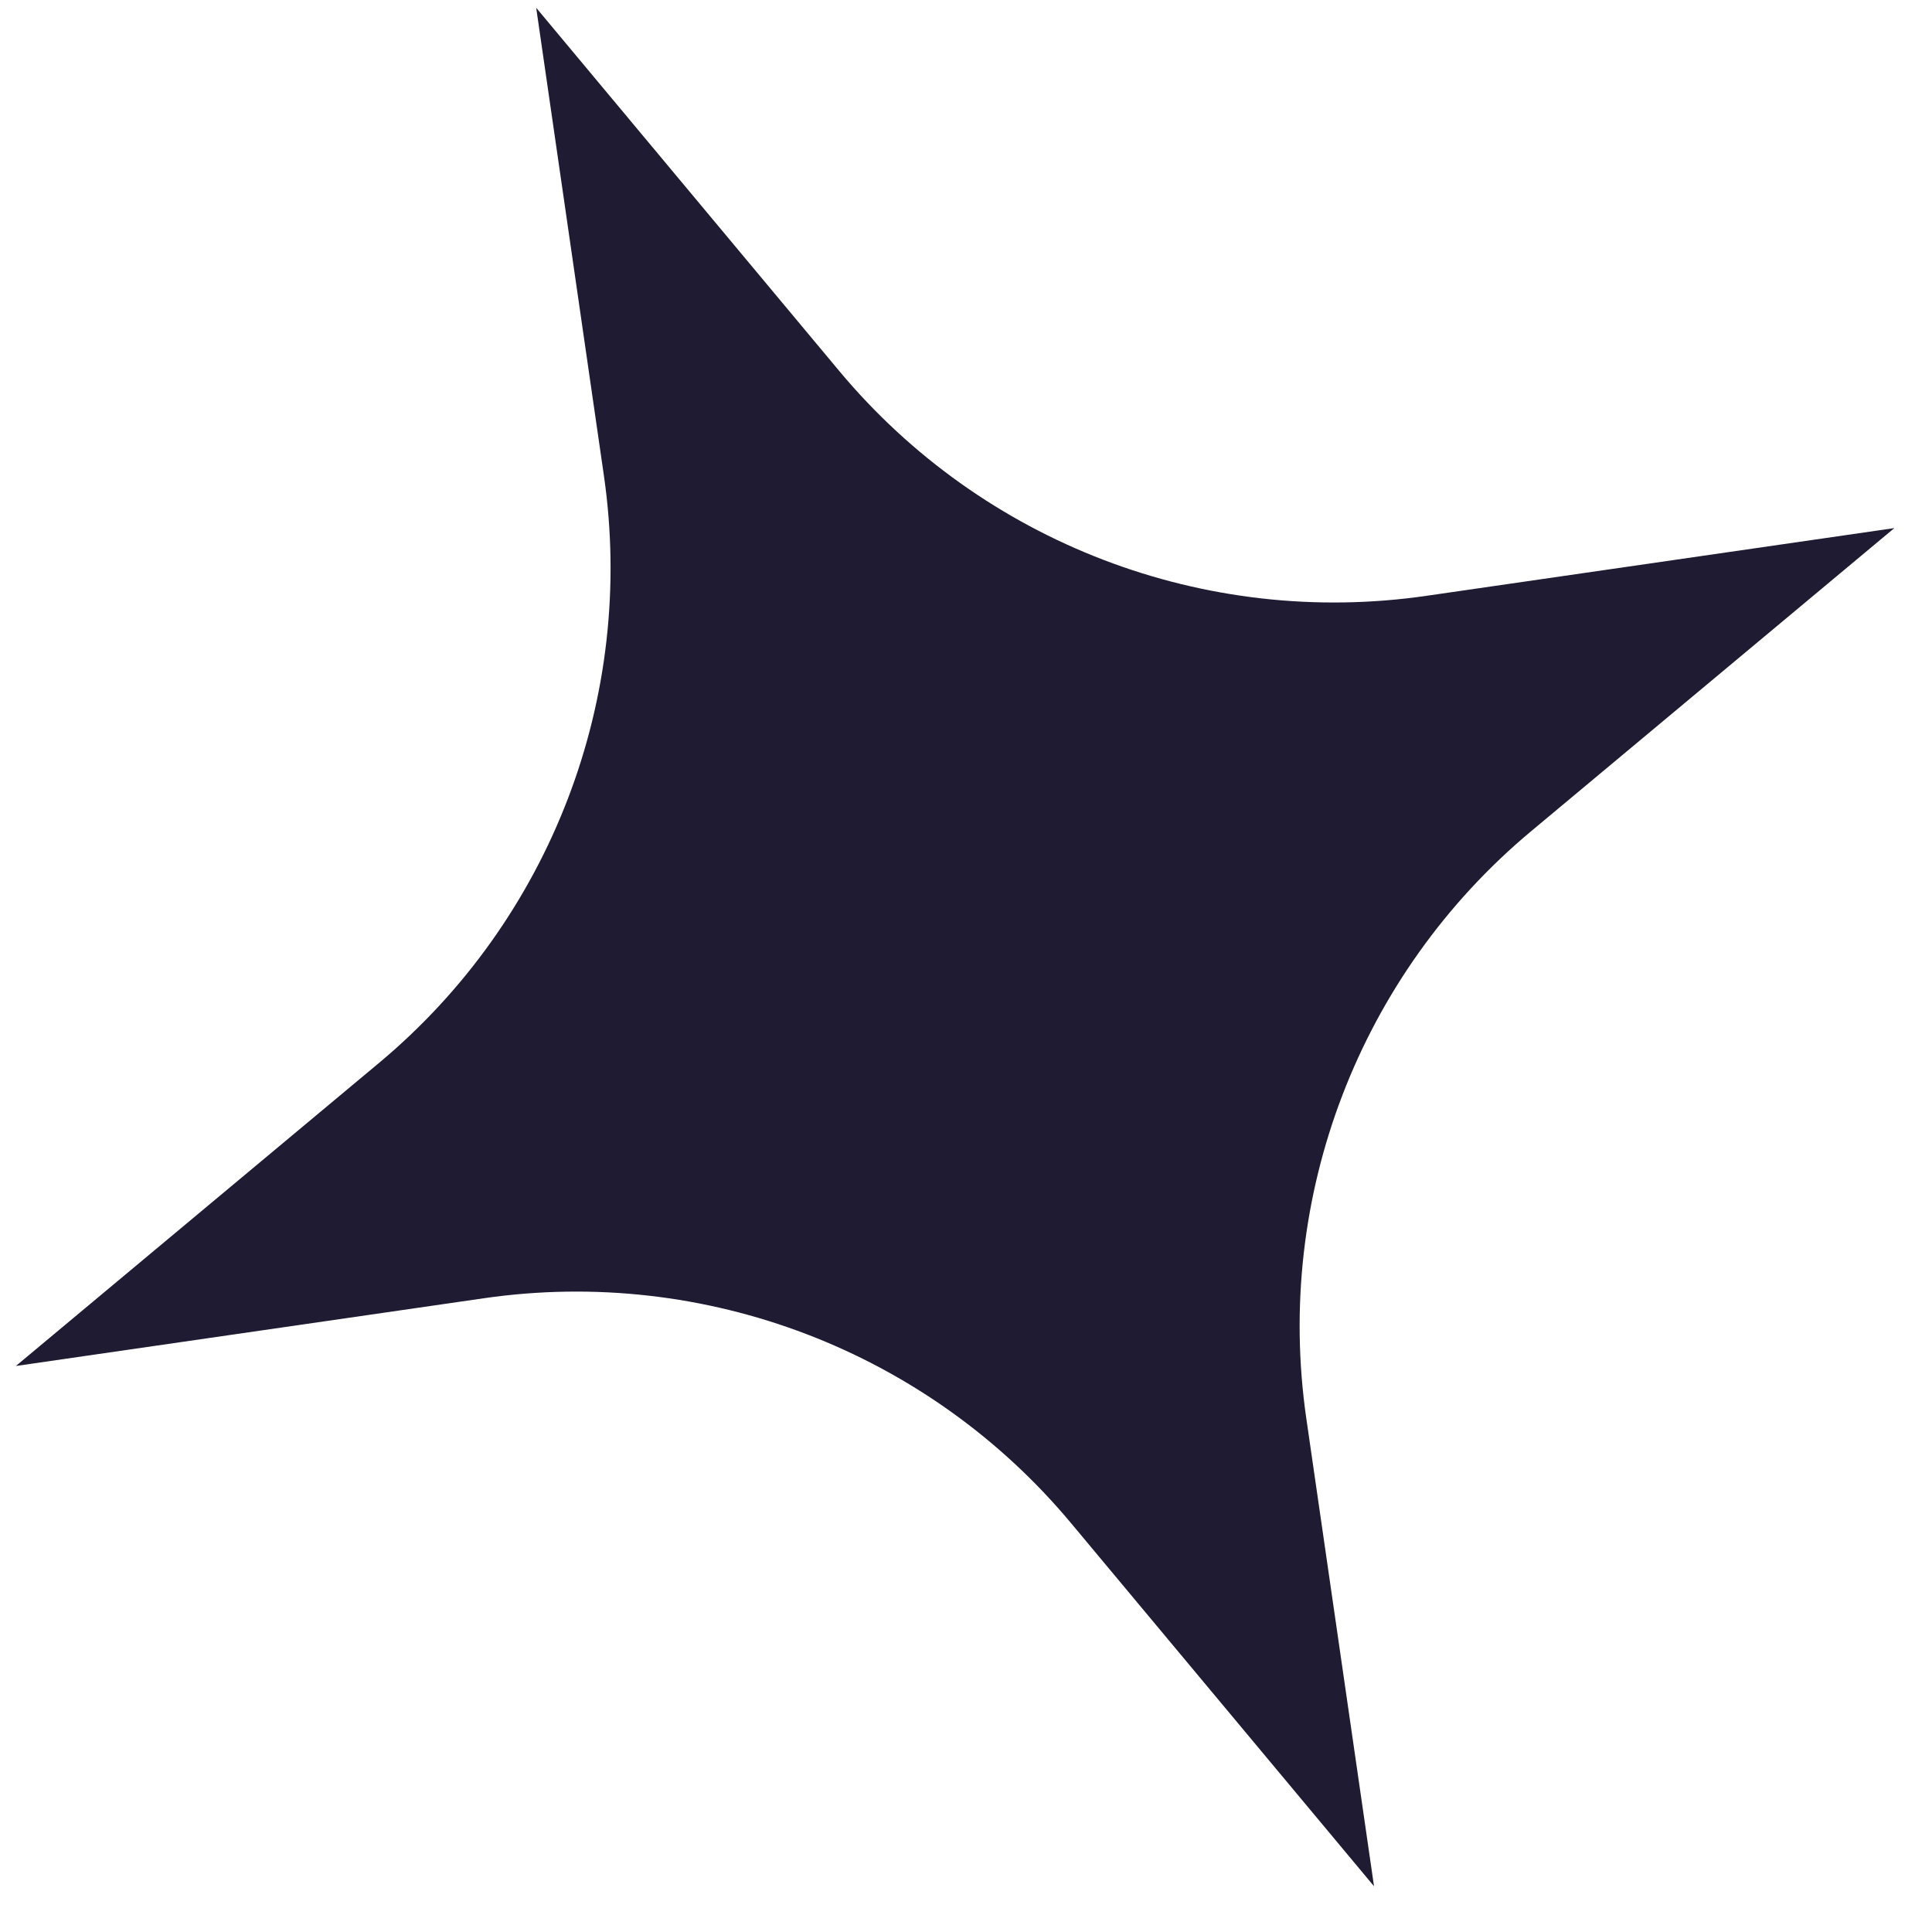 <?xml version="1.0" encoding="UTF-8"?> <svg xmlns="http://www.w3.org/2000/svg" width="32" height="32" viewBox="0 0 32 32" fill="none"><path d="M31.376 8.747L25.362 13.766C22.516 16.141 21.106 19.822 21.636 23.49L22.758 31.242L17.74 25.228C15.365 22.382 11.684 20.972 8.015 21.503L0.263 22.625L6.277 17.606C9.123 15.231 10.533 11.55 10.003 7.881L8.881 0.129L13.899 6.143C16.274 8.99 19.955 10.4 23.624 9.869L31.376 8.747Z" fill="#1E1B32"></path></svg> 